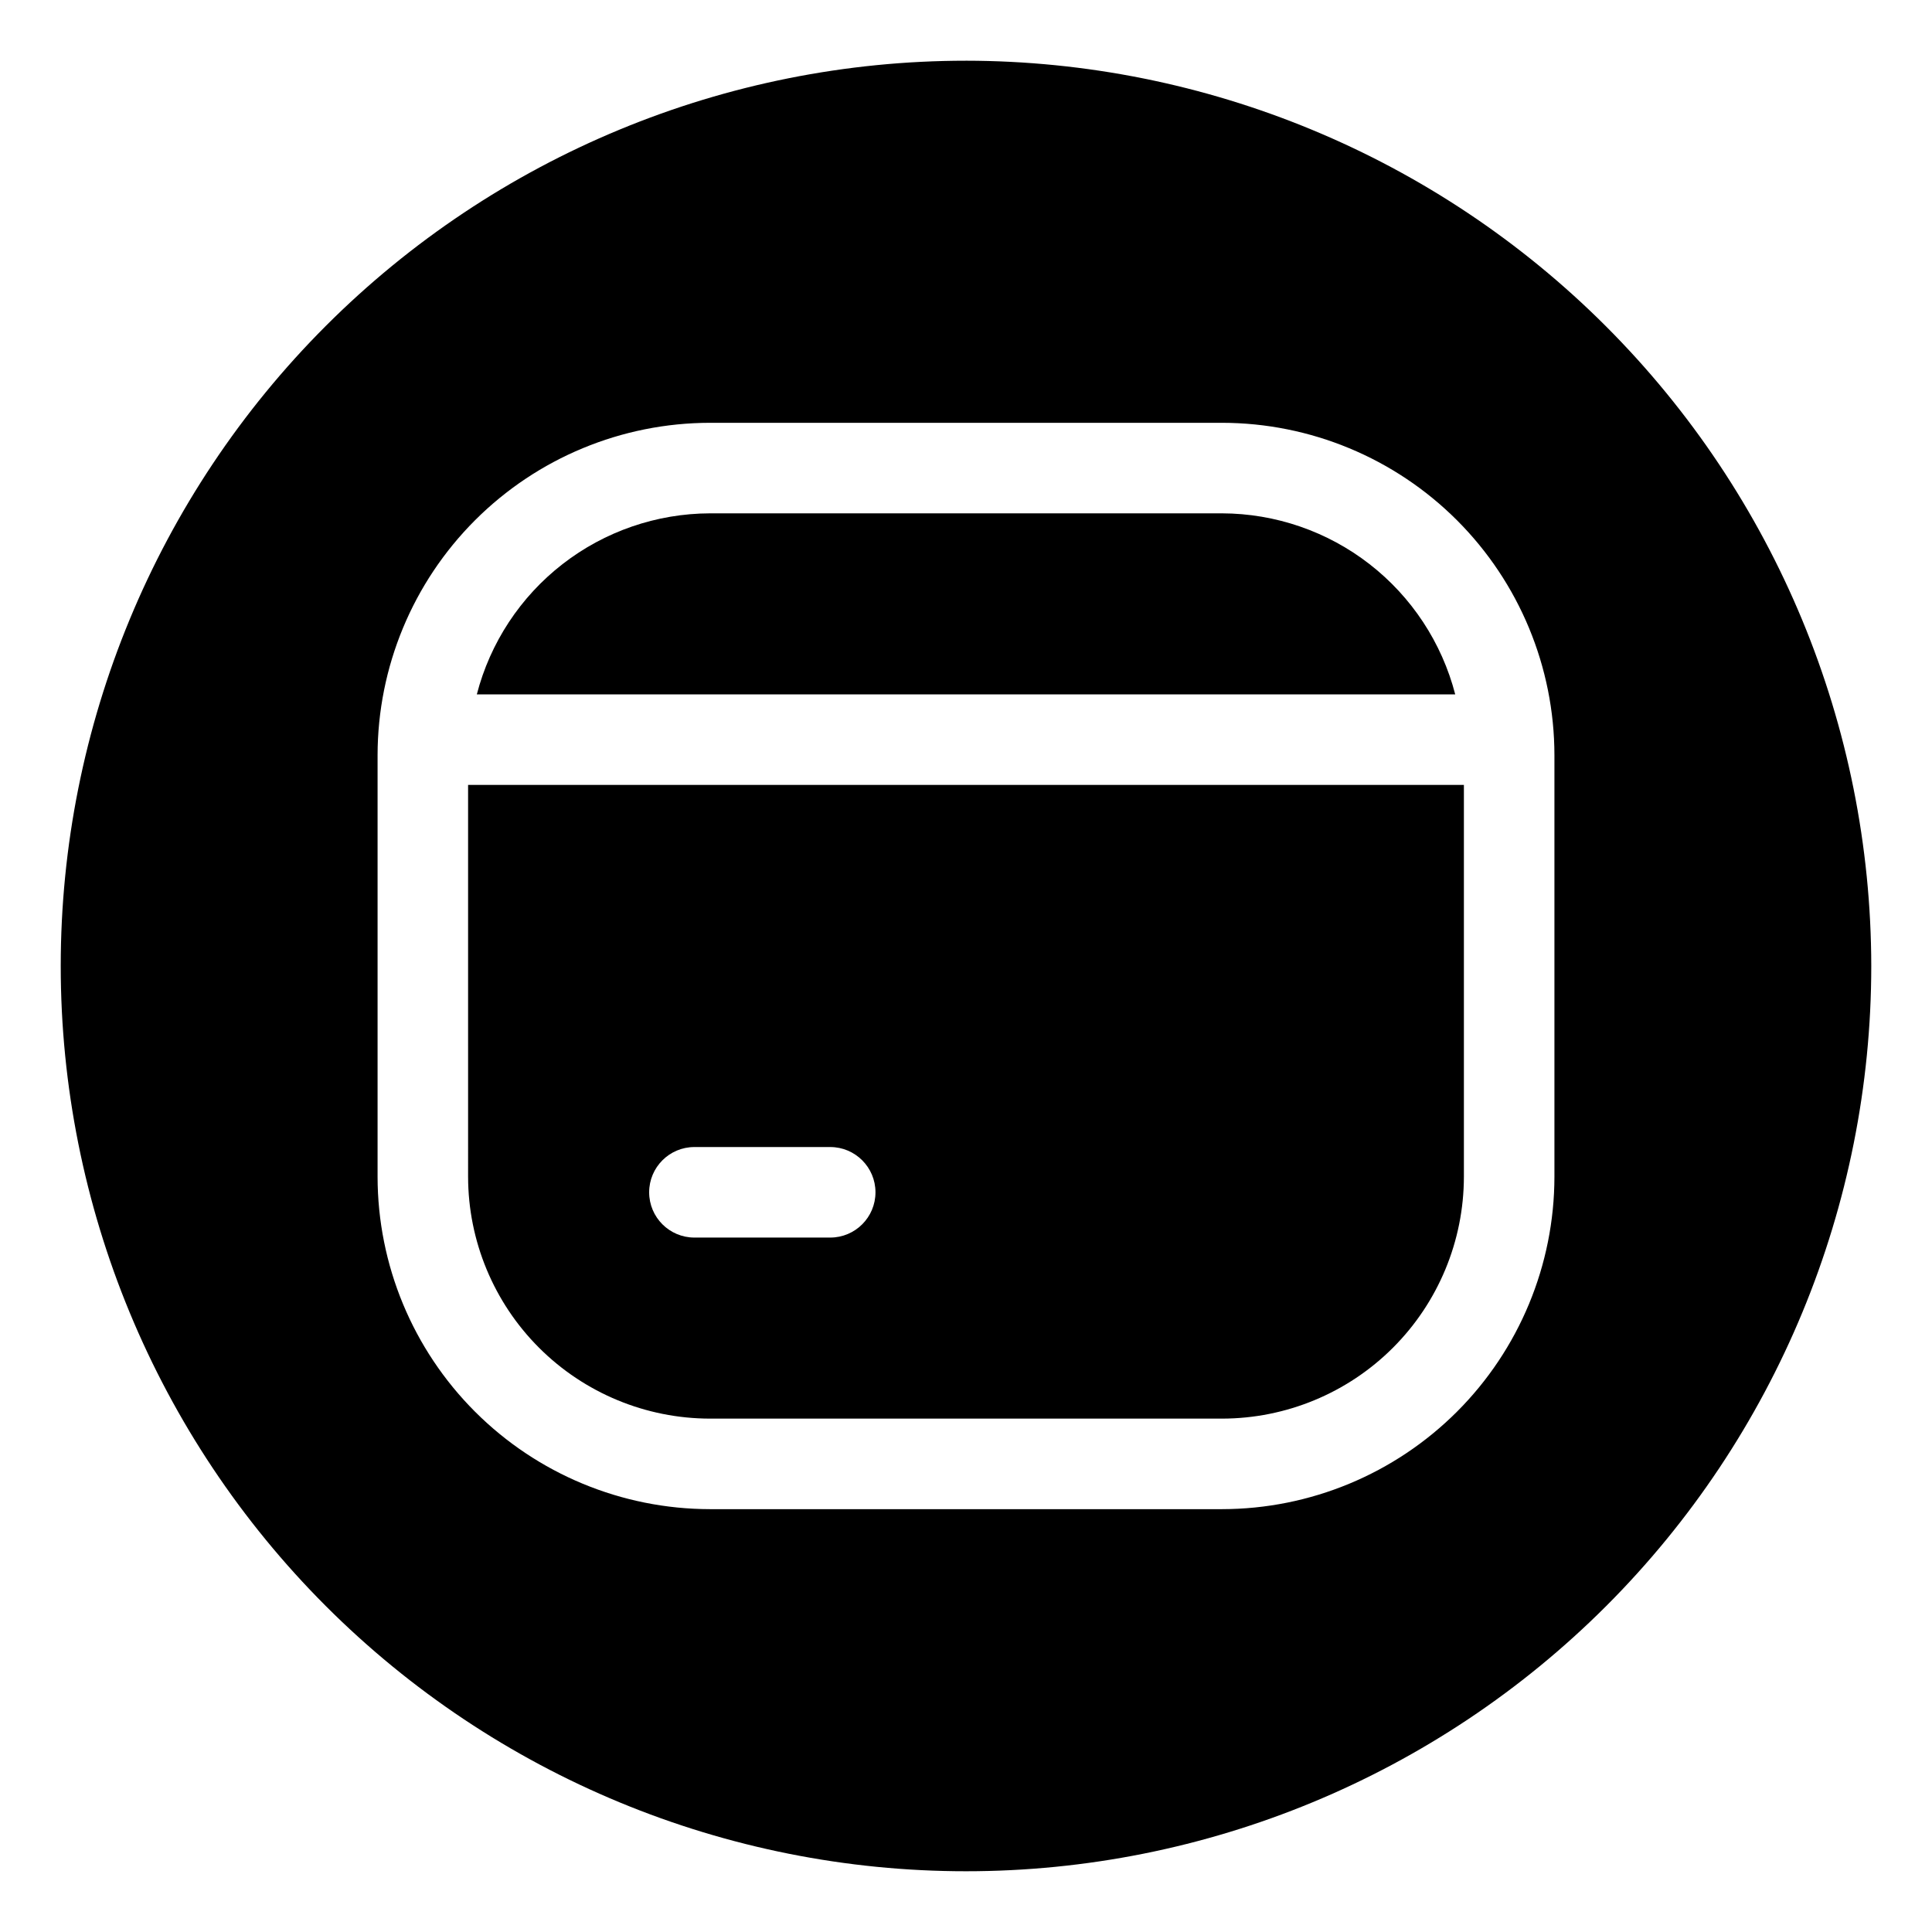 <?xml version="1.0" encoding="UTF-8"?>
<!-- Uploaded to: ICON Repo, www.svgrepo.com, Generator: ICON Repo Mixer Tools -->
<svg fill="#000000" width="800px" height="800px" version="1.1" viewBox="144 144 512 512" xmlns="http://www.w3.org/2000/svg">
 <g>
  <path d="m467.86 280.04h-135.71c-14.156 0.043-27.895 4.777-39.074 13.457-11.18 8.684-19.168 20.824-22.715 34.527h259.29c-3.547-13.703-11.535-25.844-22.715-34.527-11.18-8.68-24.918-13.414-39.074-13.457z"/>
  <path d="m268.05 455.86c0.02 16.992 6.777 33.281 18.793 45.297s28.309 18.773 45.301 18.793h135.71c16.992-0.02 33.285-6.777 45.301-18.793s18.773-28.305 18.793-45.297v-103.85h-263.9zm59.98-7.883h35.988-0.004c6.625 0 11.996 5.371 11.996 11.996s-5.371 11.996-11.996 11.996h-35.984c-6.625 0-11.996-5.371-11.996-11.996s5.371-11.996 11.996-11.996z"/>
  <path d="m400 160.09c-63.629 0-124.65 25.277-169.64 70.266-44.988 44.992-70.266 106.02-70.266 169.64 0 63.625 25.277 124.65 70.266 169.64 44.992 44.992 106.02 70.266 169.64 70.266 63.625 0 124.65-25.273 169.64-70.266s70.266-106.02 70.266-169.64c-0.07-63.605-25.371-124.59-70.348-169.56-44.977-44.977-105.95-70.273-169.56-70.348zm155.94 295.77c-0.027 23.352-9.316 45.742-25.828 62.254-16.516 16.512-38.902 25.801-62.258 25.828h-135.71c-23.355-0.027-45.742-9.316-62.258-25.828-16.512-16.512-25.801-38.902-25.824-62.254v-111.73c0.023-23.355 9.312-45.742 25.824-62.258 16.516-16.512 38.902-25.801 62.258-25.824h135.71c23.355 0.023 45.742 9.312 62.258 25.824 16.512 16.516 25.801 38.902 25.828 62.258z"/>
 </g>
</svg>